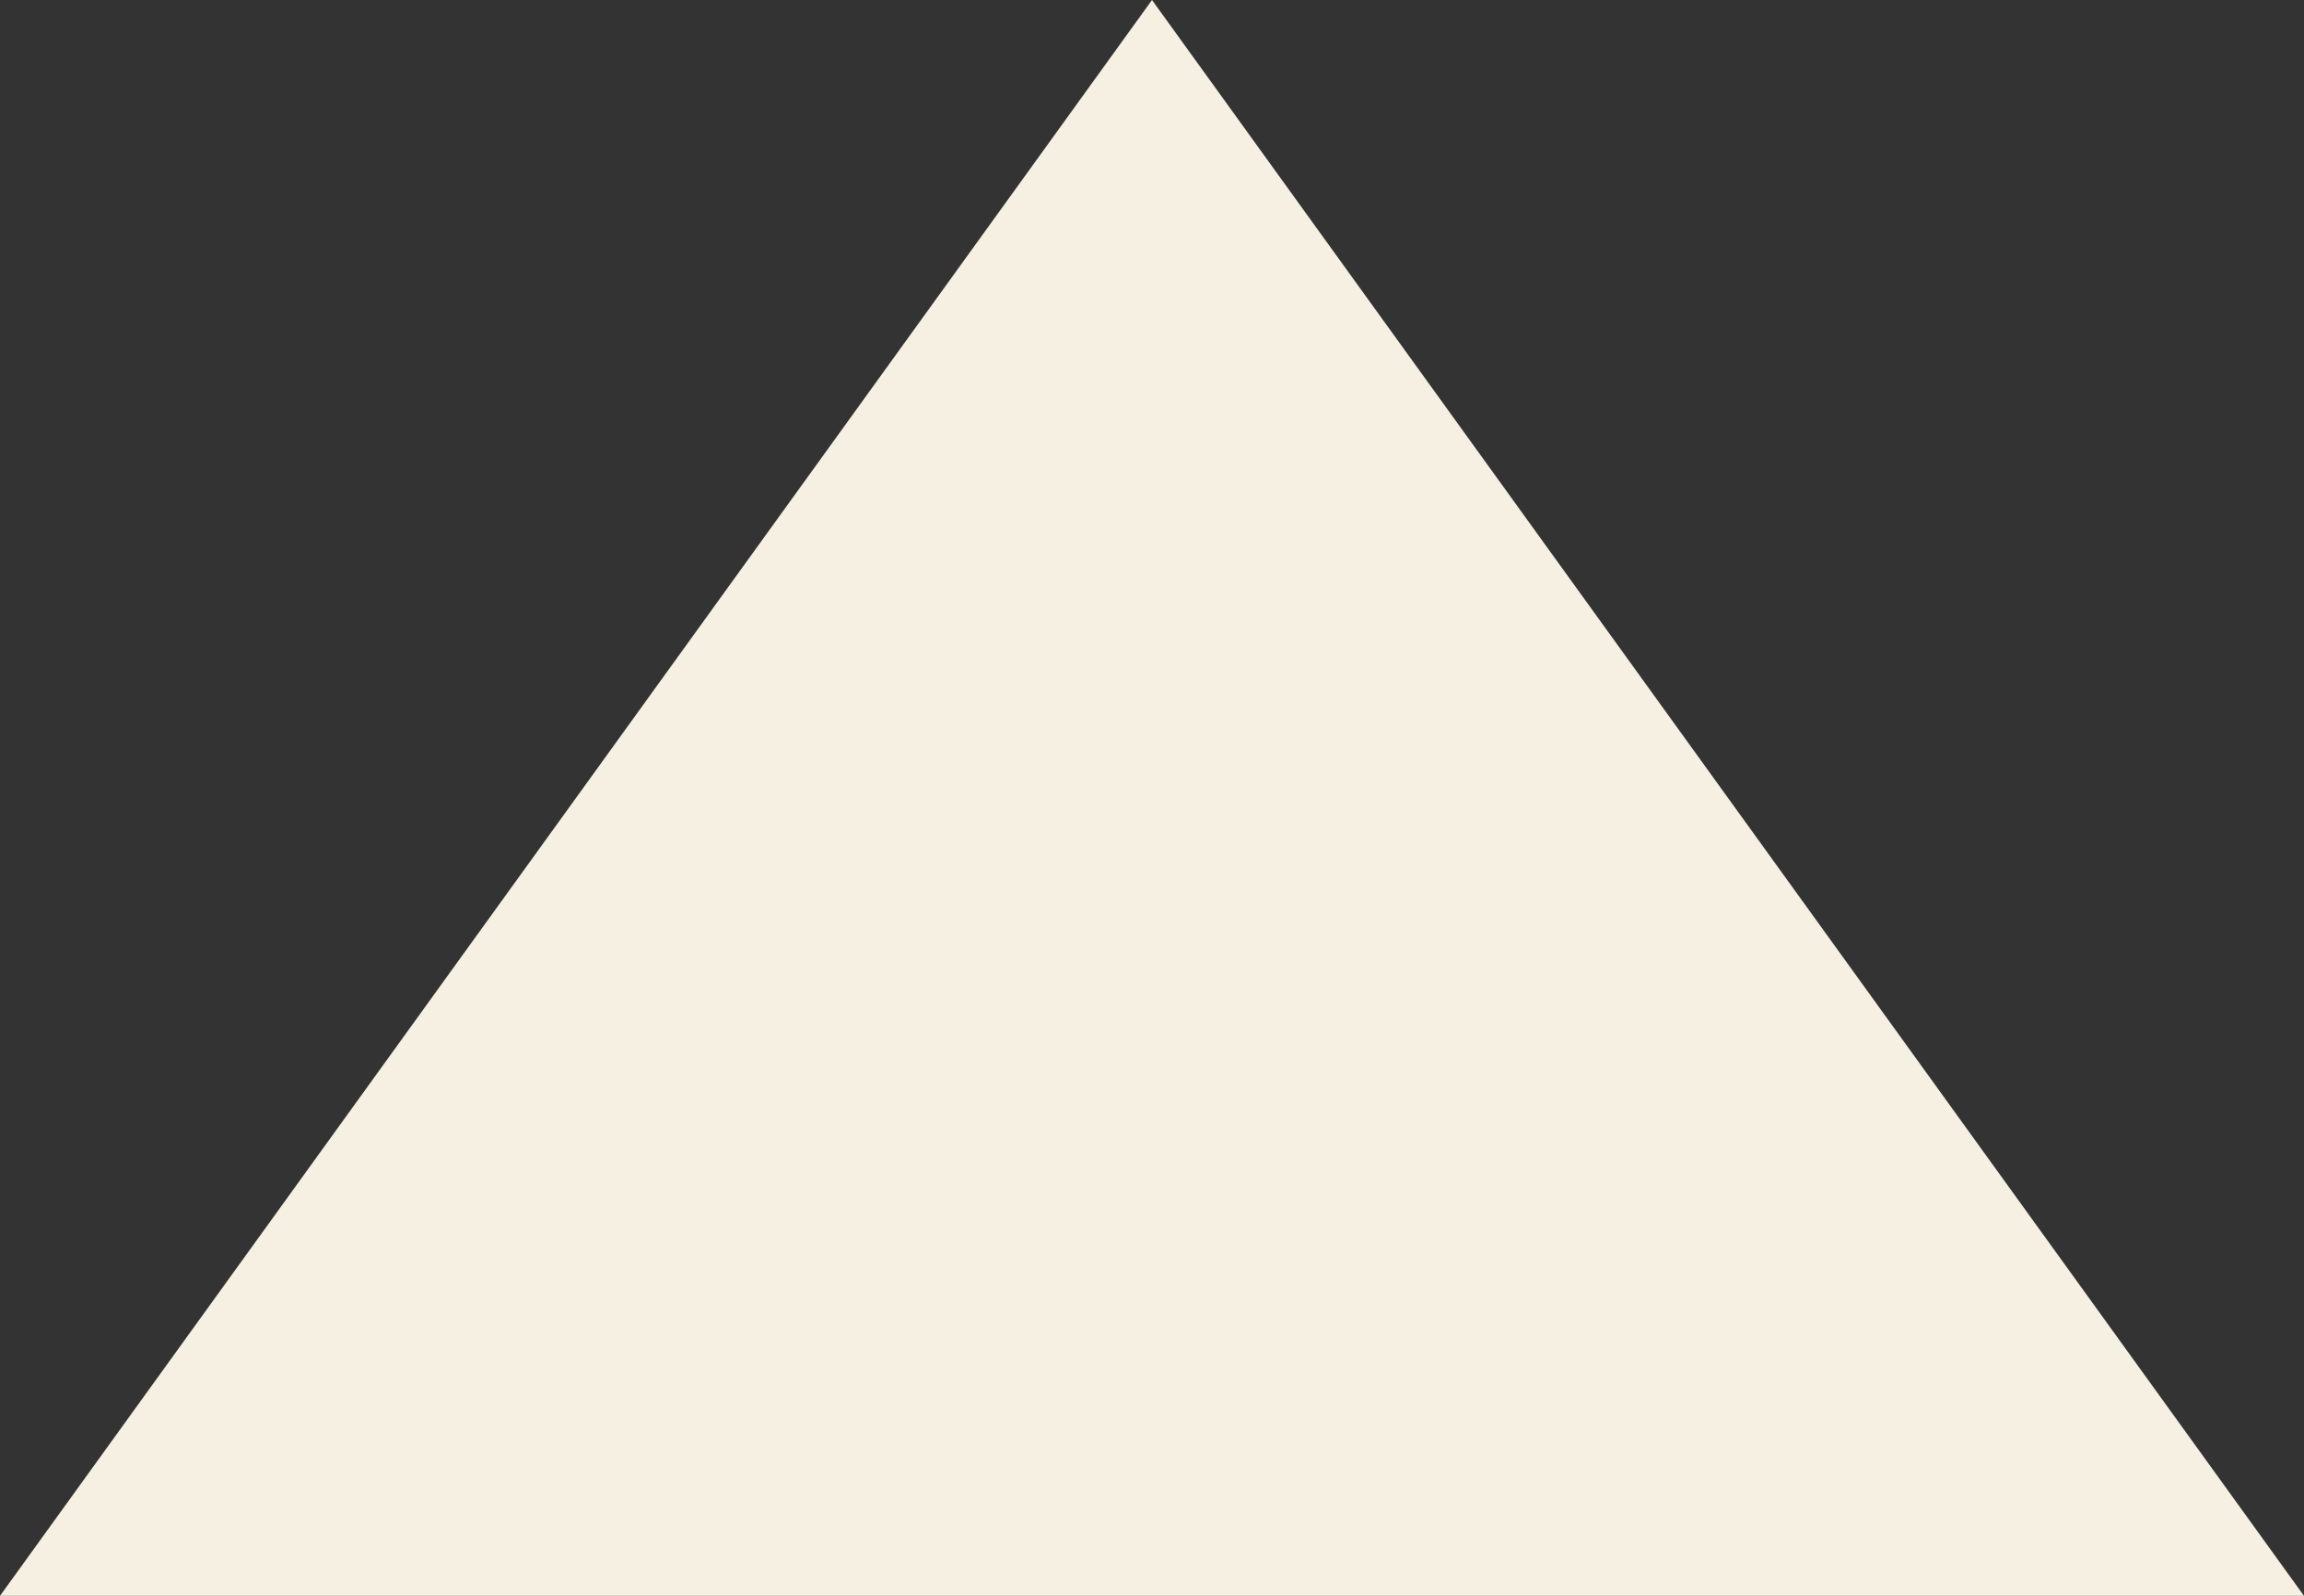 <?xml version="1.0" encoding="UTF-8"?><svg id="Layer_2" xmlns="http://www.w3.org/2000/svg" viewBox="0 0 25.32 17.54"><rect x="0" y="0" width="25.32" height="17.54" fill="#333333" stroke="none"/><defs><style>.cls-1{fill:#f5f0e2;stroke-width:0px;}</style></defs><g id="Layer_1-2"><polygon class="cls-1" points="12.66 0 0 17.54 25.32 17.54 12.66 0"/></g></svg>